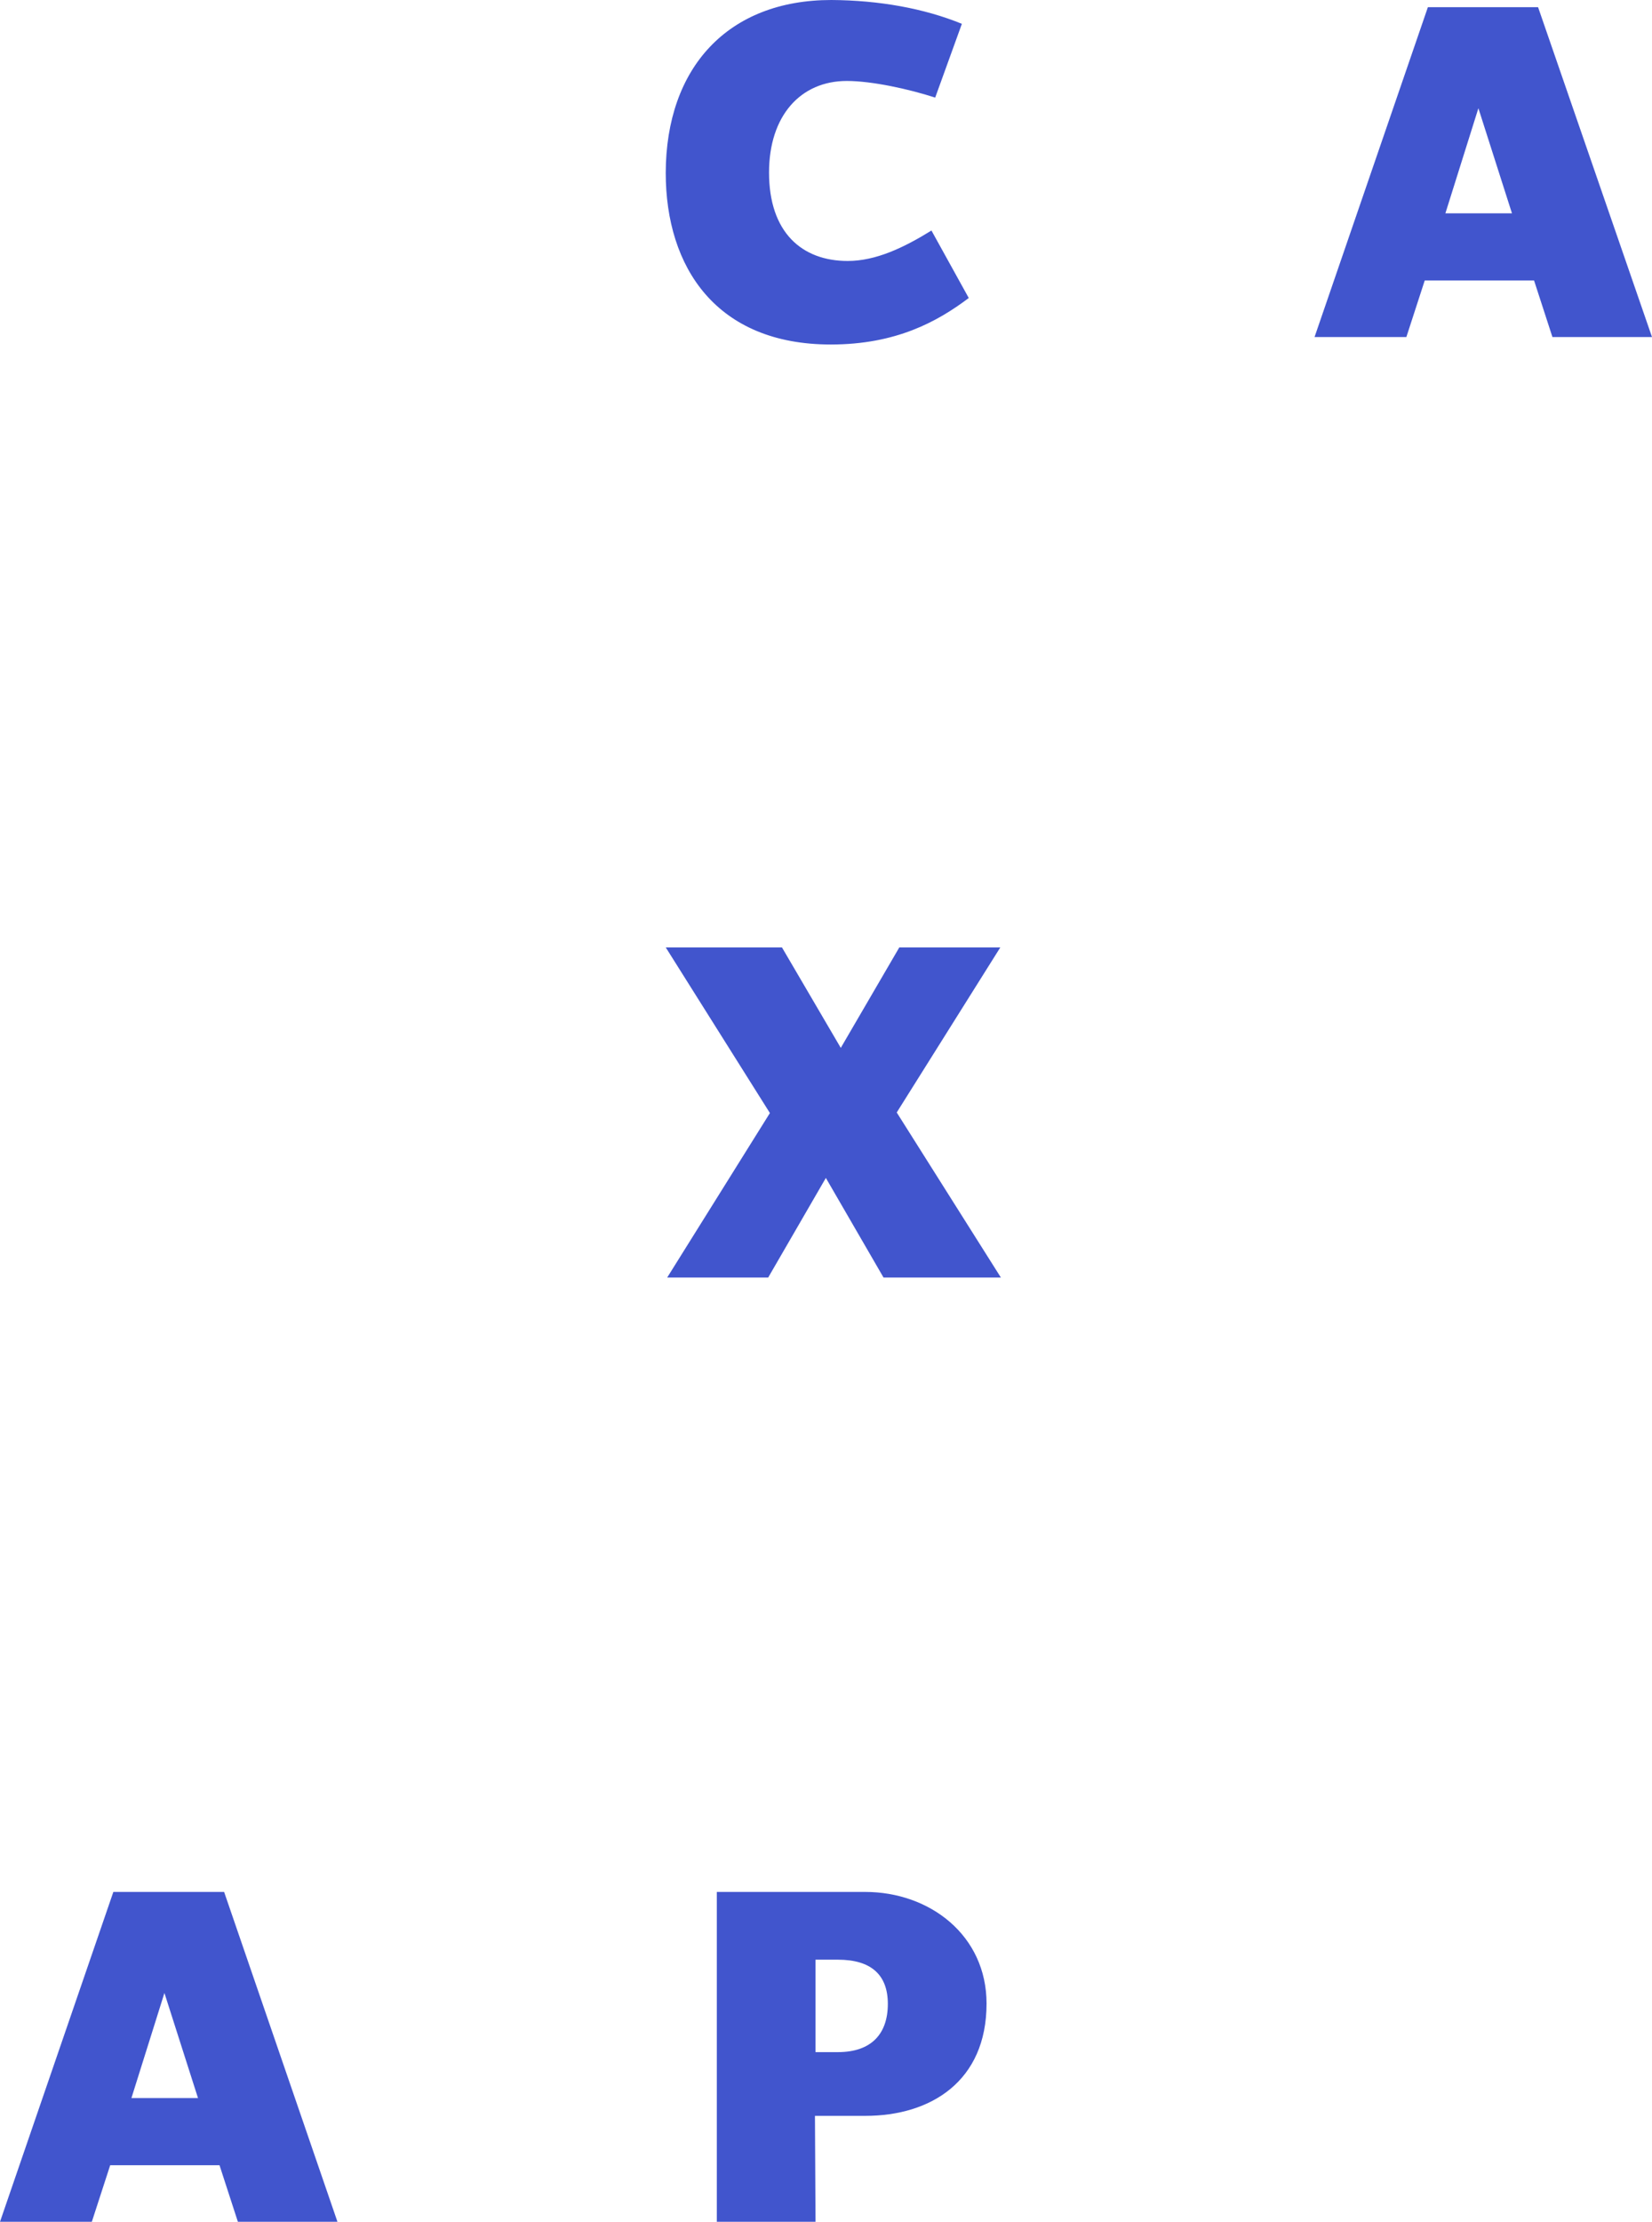 <?xml version="1.0" encoding="UTF-8"?> <!-- Generator: Adobe Illustrator 24.0.3, SVG Export Plug-In . SVG Version: 6.00 Build 0) --> <svg xmlns="http://www.w3.org/2000/svg" xmlns:xlink="http://www.w3.org/1999/xlink" id="Layer_1" x="0px" y="0px" viewBox="0 0 575.7 774" style="enable-background:new 0 0 575.7 774;" xml:space="preserve"> <style type="text/css"> .st0{fill:#4155CD;} </style> <g> <path class="st0" d="M335.2,8.3L325.9,34c-9.2-3-22.1-5.8-30.8-5.8C279,28.2,268,40.3,268,60.1c0,20.9,11.5,30.8,27.4,30.8 c9.8,0,19.5-4.6,29.2-10.6l13,23.5c-10.9,8.2-25.3,16.2-48.1,16.2c-39.8,0-57.5-26.8-57.5-59.8C232.1,23.5,253.7,0,289.7,0 C306.3,0.1,322,2.9,335.2,8.3z"></path> <path class="st0" d="M536,2.5l39.7,114.9H541l-6.4-19.7h-38.1l-6.4,19.7h-32L497.6,2.5H536L536,2.5z M503.7,74.3h23.2l-11.7-36.6 L503.7,74.3z"></path> </g> <g> <path class="st0" d="M312.5,387.5l36.3,57.5h-40.9l-20.1-34.7L267.7,445h-35.2l35.8-57.3L232,330h40.5l20.5,35l20.4-35h35.2 L312.5,387.5z"></path> </g> <g> <path class="st0" d="M78.1,659l39.5,114.9H82.9l-6.4-19.7H38.4L32,773.9H0L39.5,659H78.1L78.1,659z M45.8,730.8H69l-11.7-36.6 L45.8,730.8z"></path> <path class="st0" d="M284.2,773.9h-34.4V659h51.7c22.5,0,42.3,15.1,42.3,38.9c0,27.1-19.5,39.1-42.2,39.1H284L284.2,773.9 L284.2,773.9z M284.2,714.8h7.8c11.7,0,17.4-6.4,17.4-16.8c0-10.1-5.8-15.4-17.4-15.4h-7.8V714.8z"></path> </g> </svg> 